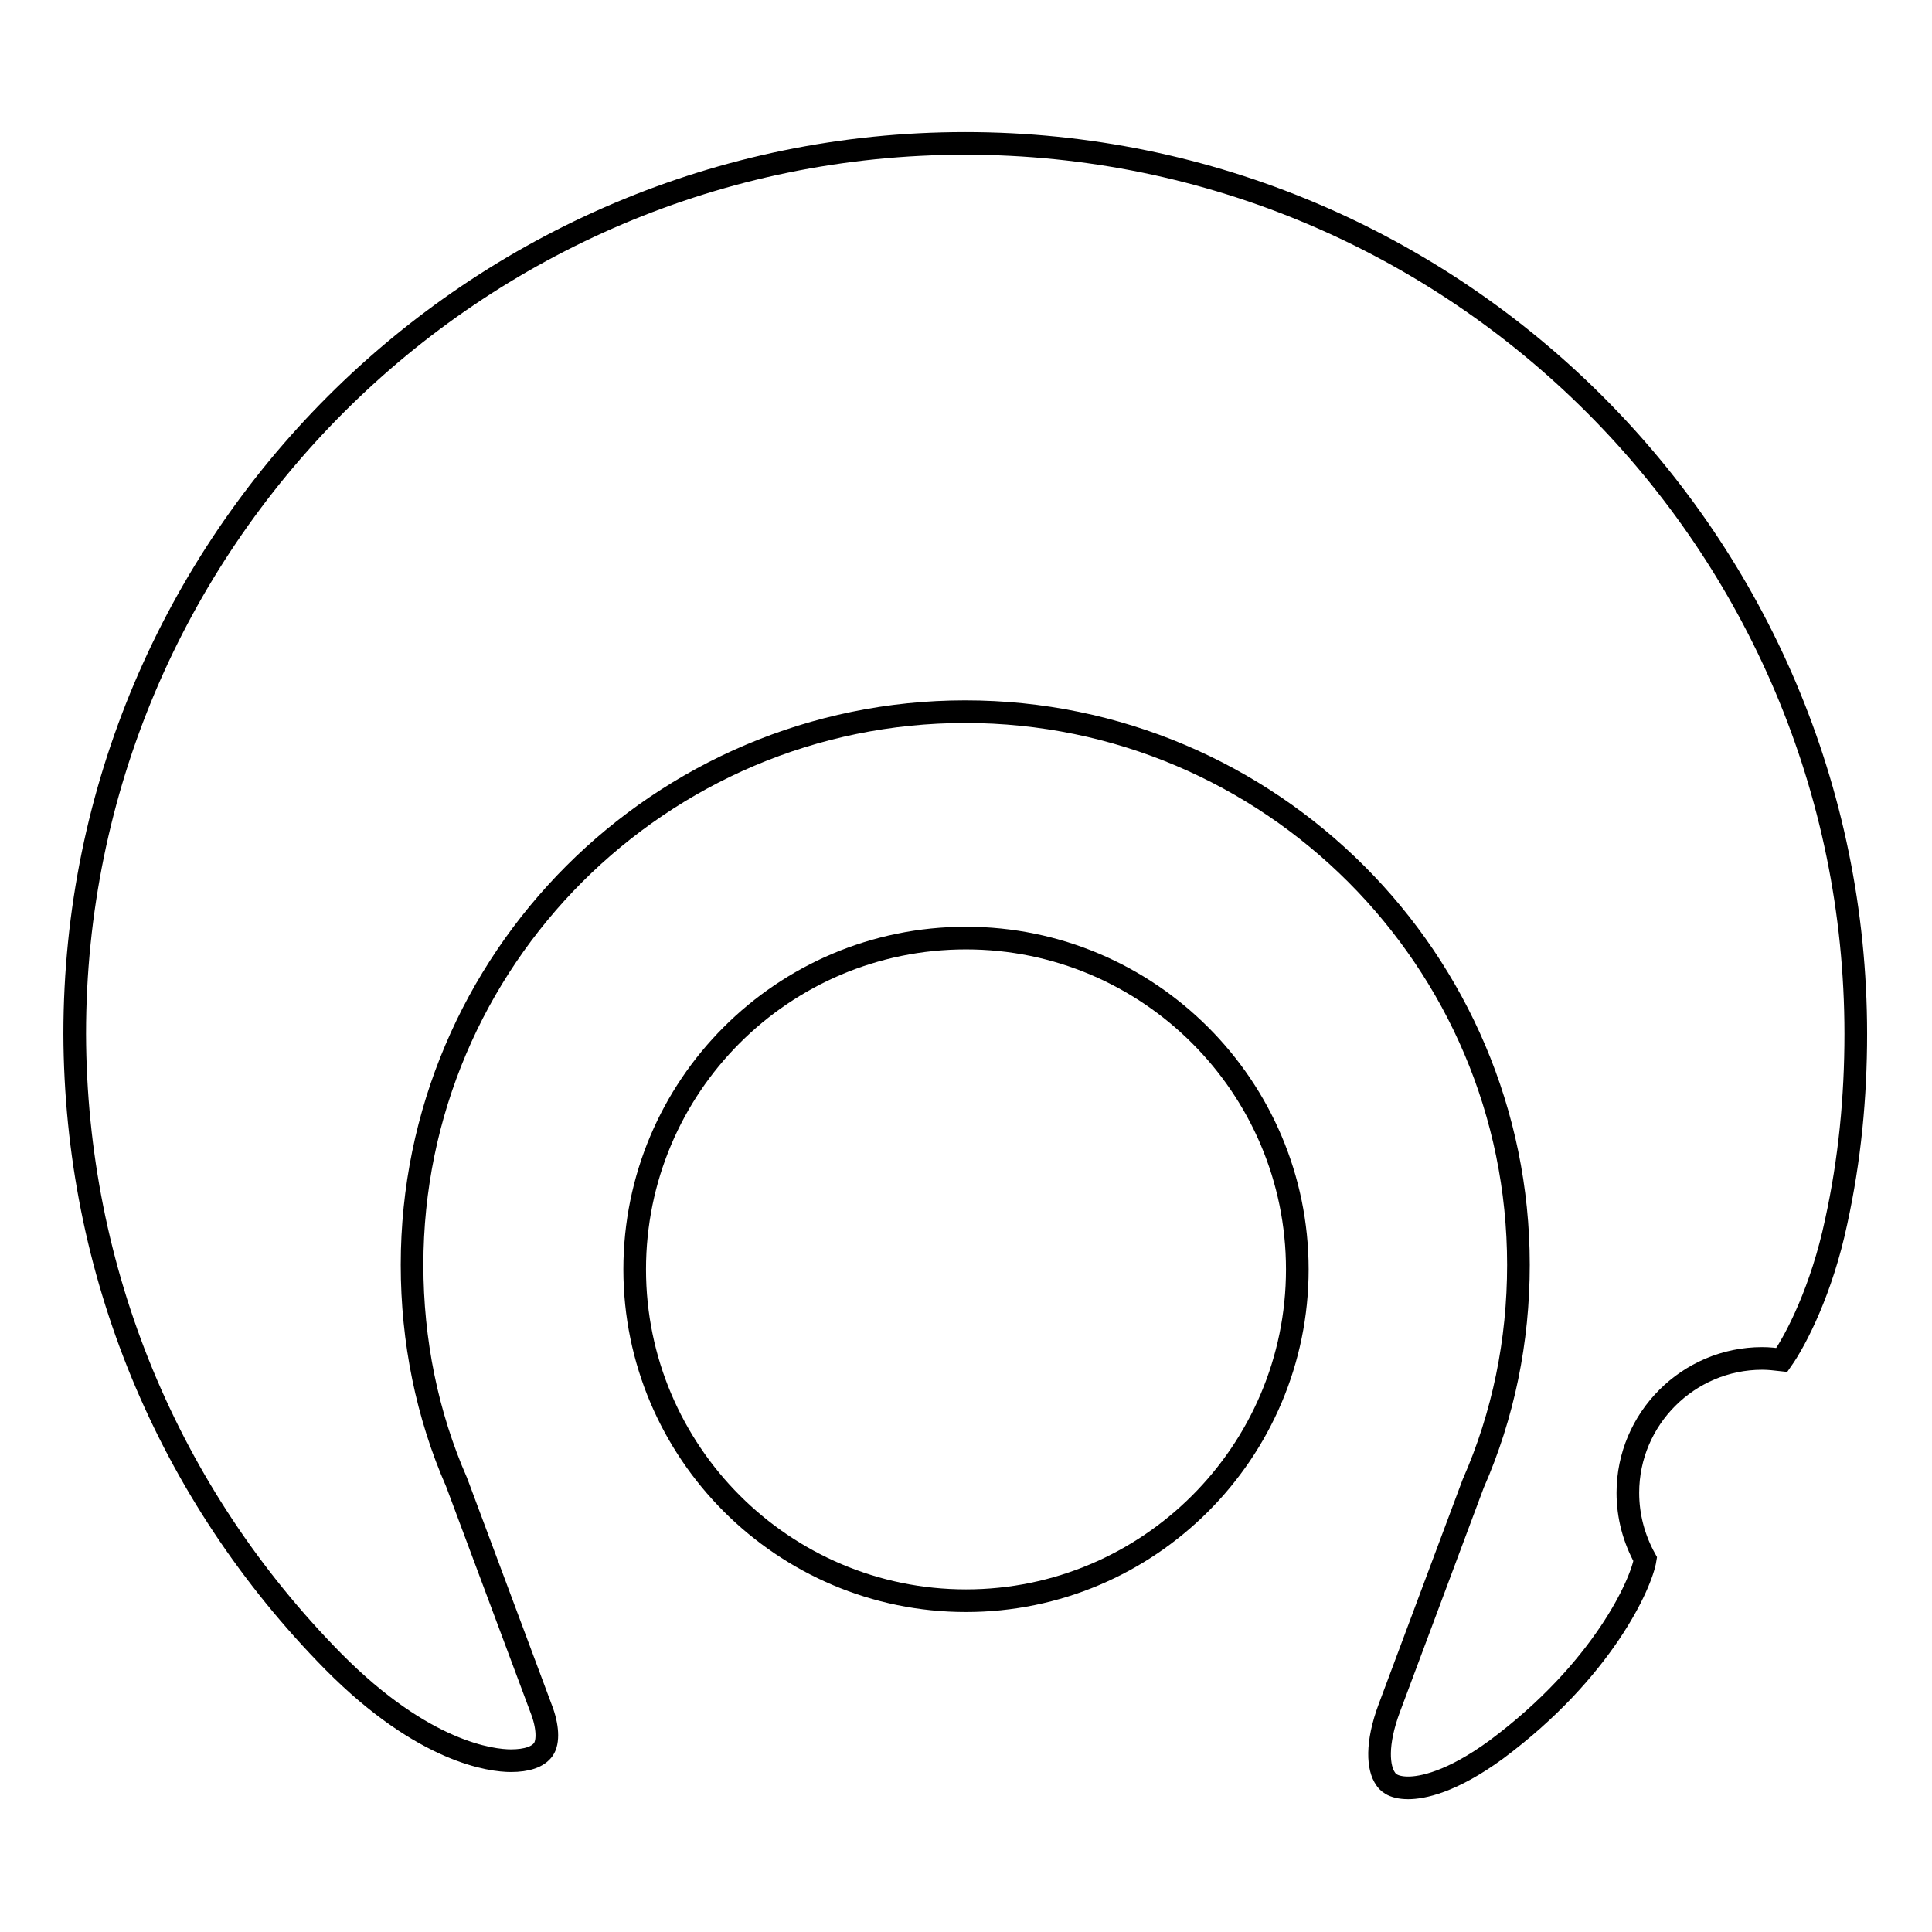 <?xml version="1.0" encoding="utf-8"?>
<!-- Svg Vector Icons : http://www.onlinewebfonts.com/icon -->
<!DOCTYPE svg PUBLIC "-//W3C//DTD SVG 1.1//EN" "http://www.w3.org/Graphics/SVG/1.1/DTD/svg11.dtd">
<svg version="1.1" xmlns="http://www.w3.org/2000/svg" xmlns:xlink="http://www.w3.org/1999/xlink" x="0px" y="0px" viewBox="0 0 256 256" enable-background="new 0 0 256 256" xml:space="preserve">
<g><g><path stroke-width="3" fill-opacity="0" stroke="#000000"  d="M44.2,220.2c12,12.1,21,13.1,23.5,13.1l0,0c2.1,0,3.6-0.5,4.3-1.5c0.7-1,0.6-3.1-0.3-5.4l-11.2-30c-3.9-8.9-5.9-18.7-5.9-28.8c0-40.4,32.9-73.3,73.3-73.3c40.4,0,73.3,32.9,73.3,73.3c0,10.1-2,19.9-6,29l-11.1,29.7c-1.8,4.8-1.5,8-0.5,9.4c0.2,0.3,0.8,1.2,3,1.2c1.8,0,5.7-0.7,11.7-5.1c14.1-10.5,19.2-22,19.7-25.2c-1.5-2.7-2.3-5.7-2.3-8.8c0-9.8,8-17.8,17.8-17.8c0.9,0,1.7,0.1,2.6,0.2c1.9-2.7,5.3-9.3,7.2-18.3c1.8-8.2,2.6-16.5,2.6-24.9c0-65.1-52.9-118-118-118c-65.1,0-118,52.9-118,118C10,168.4,22.2,197.9,44.2,220.2z"/><path stroke-width="3" fill-opacity="0" stroke="#000000"  d="M84.1,168.2c0,24.2,19.7,43.9,43.9,43.9c24.2,0,43.9-19.7,43.9-43.9c0-24.2-19.7-43.9-43.9-43.9C103.7,124.3,84.1,144,84.1,168.2z"/></g></g>
</svg>